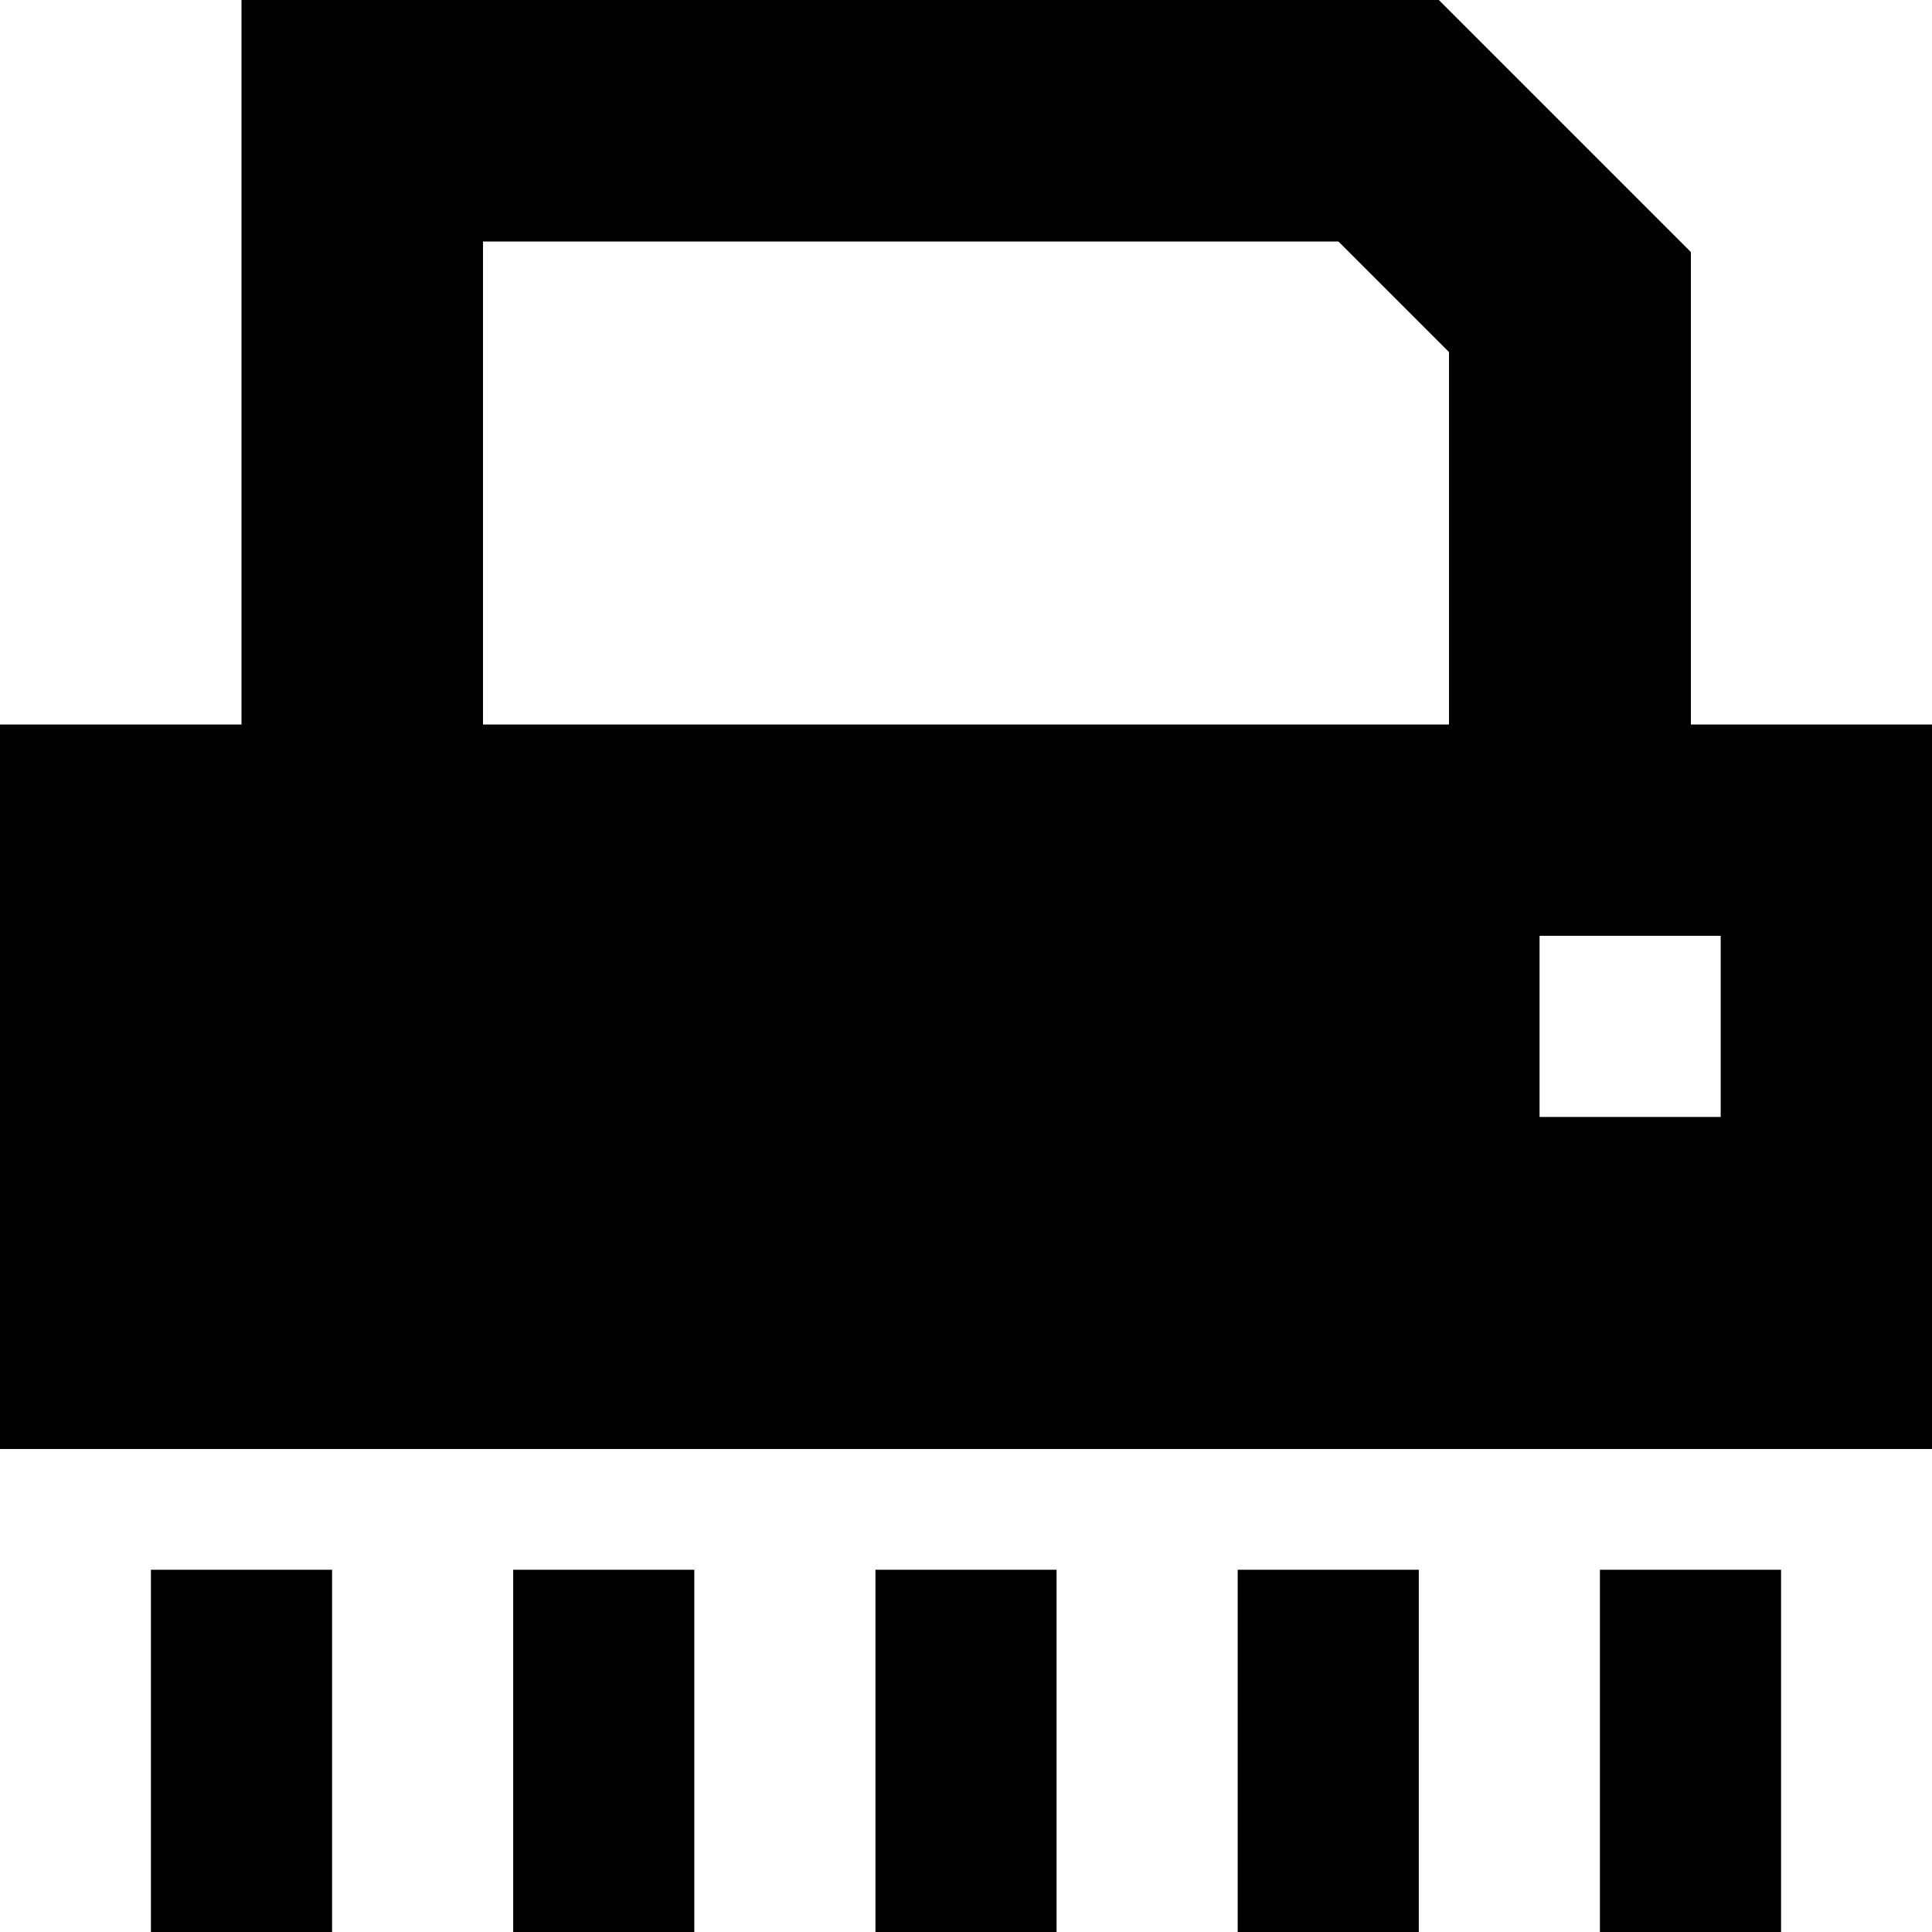 <svg xmlns="http://www.w3.org/2000/svg" viewBox="0 0 512 512"><!--! Font Awesome Pro 6.4.2 by @fontawesome - https://fontawesome.com License - https://fontawesome.com/license (Commercial License) Copyright 2023 Fonticons, Inc. --><path d="M64 0H96 368h13.3l9.4 9.4 48 48 9.4 9.4V80 192h64V384H0V192H64V32 0zM384 93.3L354.7 64H128V192H384V93.3zM456 248H408v48h48V248zM40 416H88v72 24H40V488 416zm96 0h48v72 24H136V488 416zm96 0h48v72 24H232V488 416zm96 0h48v72 24H328V488 416zm96 0h48v72 24H424V488 416z"/></svg>